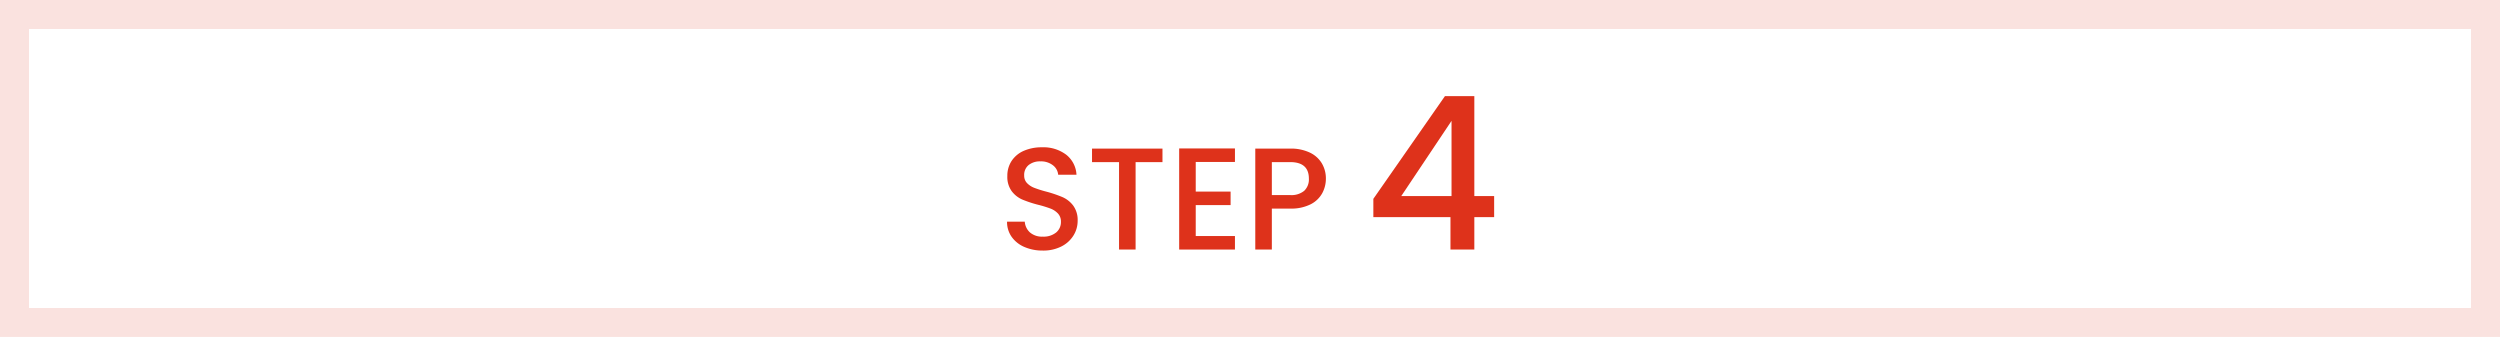 <svg id="レイヤー_1" data-name="レイヤー 1" xmlns="http://www.w3.org/2000/svg" viewBox="0 0 690 93"><defs><style>.cls-1{fill:#de321b;}.cls-2{fill:#fae2df;}</style></defs><path class="cls-1" d="M282.756,68.173a8.279,8.279,0,0,1-3.527-2.786,7.075,7.075,0,0,1-1.283-4.209h4.891a4.418,4.418,0,0,0,1.424,2.967,5.042,5.042,0,0,0,3.548,1.163,5.464,5.464,0,0,0,3.688-1.143,3.715,3.715,0,0,0,1.323-2.947,3.219,3.219,0,0,0-.822-2.285,5.502,5.502,0,0,0-2.045-1.363,31.013,31.013,0,0,0-3.388-1.042,31.723,31.723,0,0,1-4.43-1.463,7.315,7.315,0,0,1-2.906-2.305,6.661,6.661,0,0,1-1.203-4.169,7.412,7.412,0,0,1,1.203-4.21,7.682,7.682,0,0,1,3.367-2.766,12.237,12.237,0,0,1,5.012-.962,10.446,10.446,0,0,1,6.635,2.024A7.473,7.473,0,0,1,297.108,48.228h-5.051a3.66,3.66,0,0,0-1.443-2.606,5.336,5.336,0,0,0-3.488-1.083,4.949,4.949,0,0,0-3.207,1.002,3.491,3.491,0,0,0-1.243,2.886,2.928,2.928,0,0,0,.782,2.105,5.516,5.516,0,0,0,1.984,1.303,30.751,30.751,0,0,0,3.287,1.042,34.396,34.396,0,0,1,4.511,1.523,7.522,7.522,0,0,1,2.967,2.345,6.746,6.746,0,0,1,1.223,4.229,7.604,7.604,0,0,1-1.143,4.009A8.24,8.24,0,0,1,292.959,68.013a10.973,10.973,0,0,1-5.151,1.143A12.473,12.473,0,0,1,282.756,68.173Z"/><path class="cls-1" d="M320.842,41.012V44.74h-7.417V68.875h-4.57V44.74h-7.457V41.012Z"/><path class="cls-1" d="M330.022,44.7v8.178h9.622v3.729h-9.622V65.146h10.824v3.729H325.452V40.971h15.395V44.7Z"/><path class="cls-1" d="M364.94,53.319a7.507,7.507,0,0,1-3.207,3.067,11.902,11.902,0,0,1-5.652,1.183H351.029V68.875H346.459V41.012h9.622A12.152,12.152,0,0,1,361.513,42.114a7.672,7.672,0,0,1,3.328,2.987,8.189,8.189,0,0,1,1.103,4.209A8.414,8.414,0,0,1,364.94,53.319Zm-4.971-.662A4.327,4.327,0,0,0,361.252,49.31q0-4.57-5.171-4.57H351.029v9.101h5.052A5.572,5.572,0,0,0,359.97,52.658Z"/><path class="cls-1" d="M379.044,59.937V54.88L398.8,26.539H406.915V54.116h5.468V59.937H406.915v8.938H400.329V59.937Zm21.579-26.577-13.877,20.756h13.877Z"/><path class="cls-2" d="M682,8V85H8V8H682m8-8H0V93H690V0Z"/></svg>